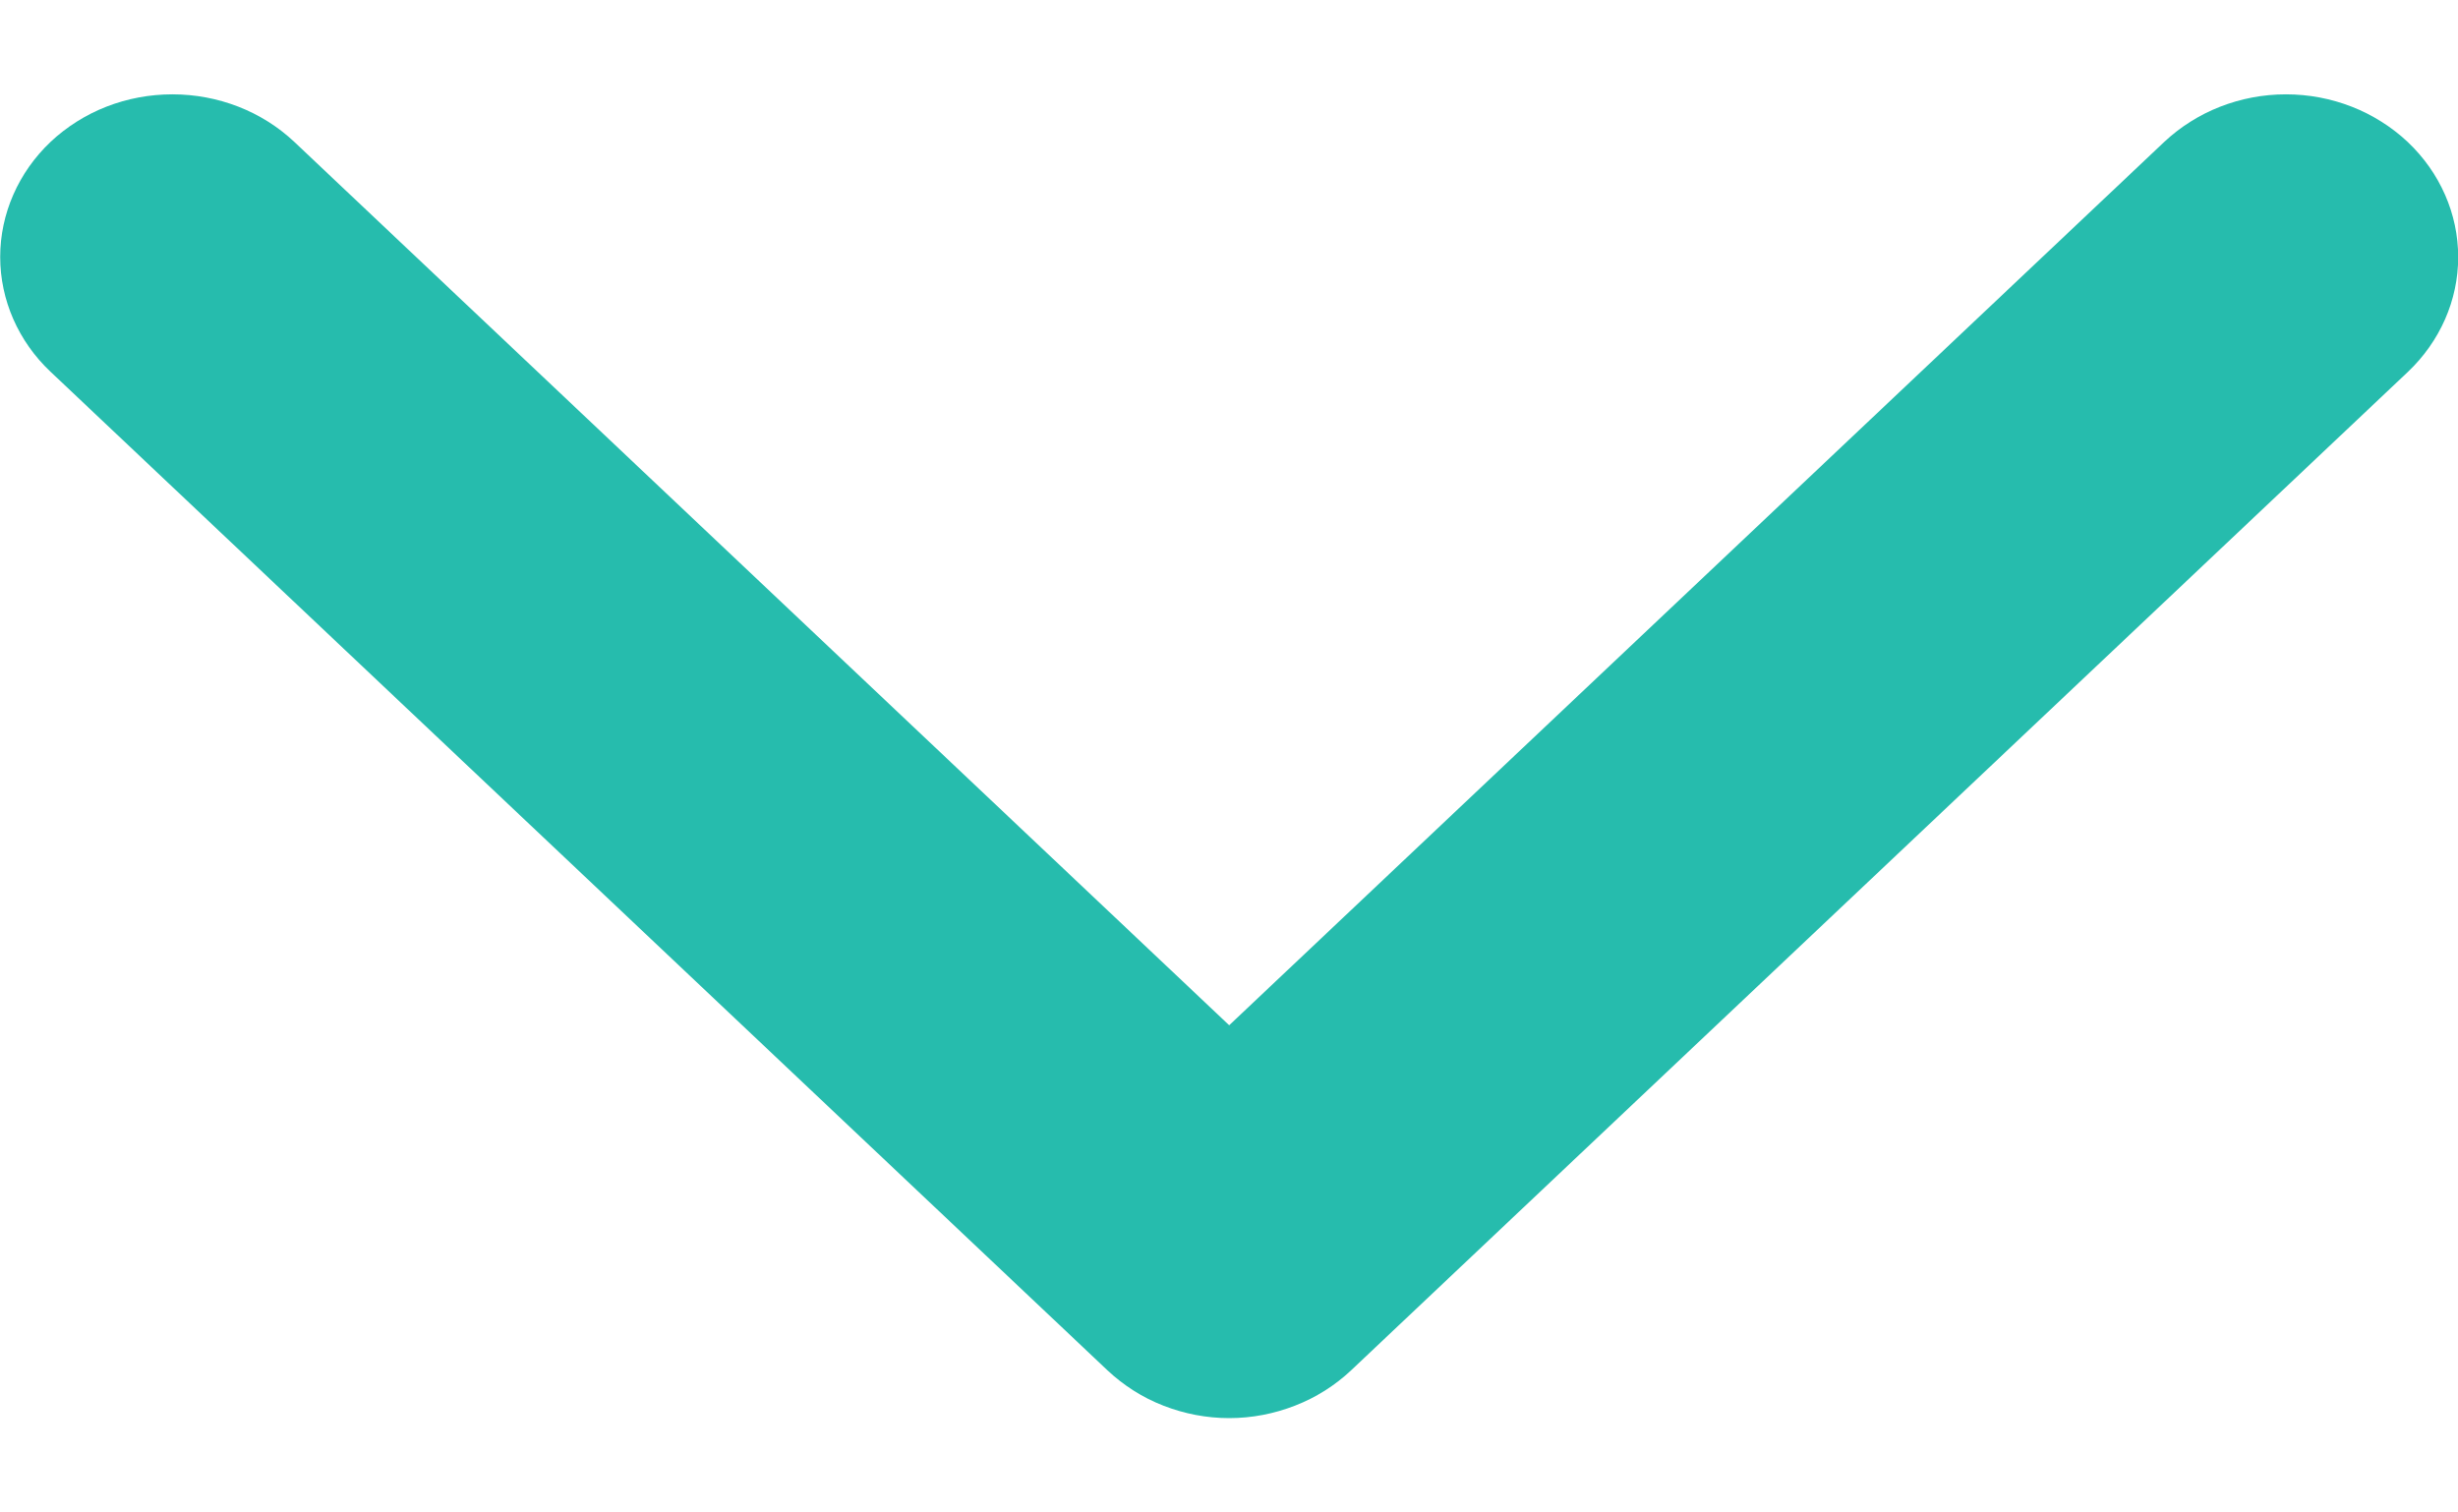 <svg width="13" height="8" viewBox="0 0 13 8" fill="none" xmlns="http://www.w3.org/2000/svg">
<path d="M5.857 7.248L0.268 1.967C0.097 1.806 0.001 1.587 0.001 1.359C0.001 1.131 0.097 0.912 0.268 0.75C0.439 0.589 0.67 0.499 0.912 0.499C1.153 0.499 1.385 0.589 1.556 0.75L6.501 5.423L11.446 0.751C11.617 0.59 11.849 0.499 12.09 0.499C12.332 0.499 12.563 0.59 12.734 0.751C12.905 0.913 13.001 1.131 13.001 1.36C13.001 1.588 12.905 1.806 12.734 1.968L7.145 7.249C7.06 7.329 6.96 7.392 6.849 7.435C6.739 7.478 6.621 7.501 6.501 7.501C6.381 7.501 6.263 7.478 6.153 7.435C6.042 7.392 5.942 7.328 5.857 7.248Z" fill="#26BCAD"/>
</svg>
